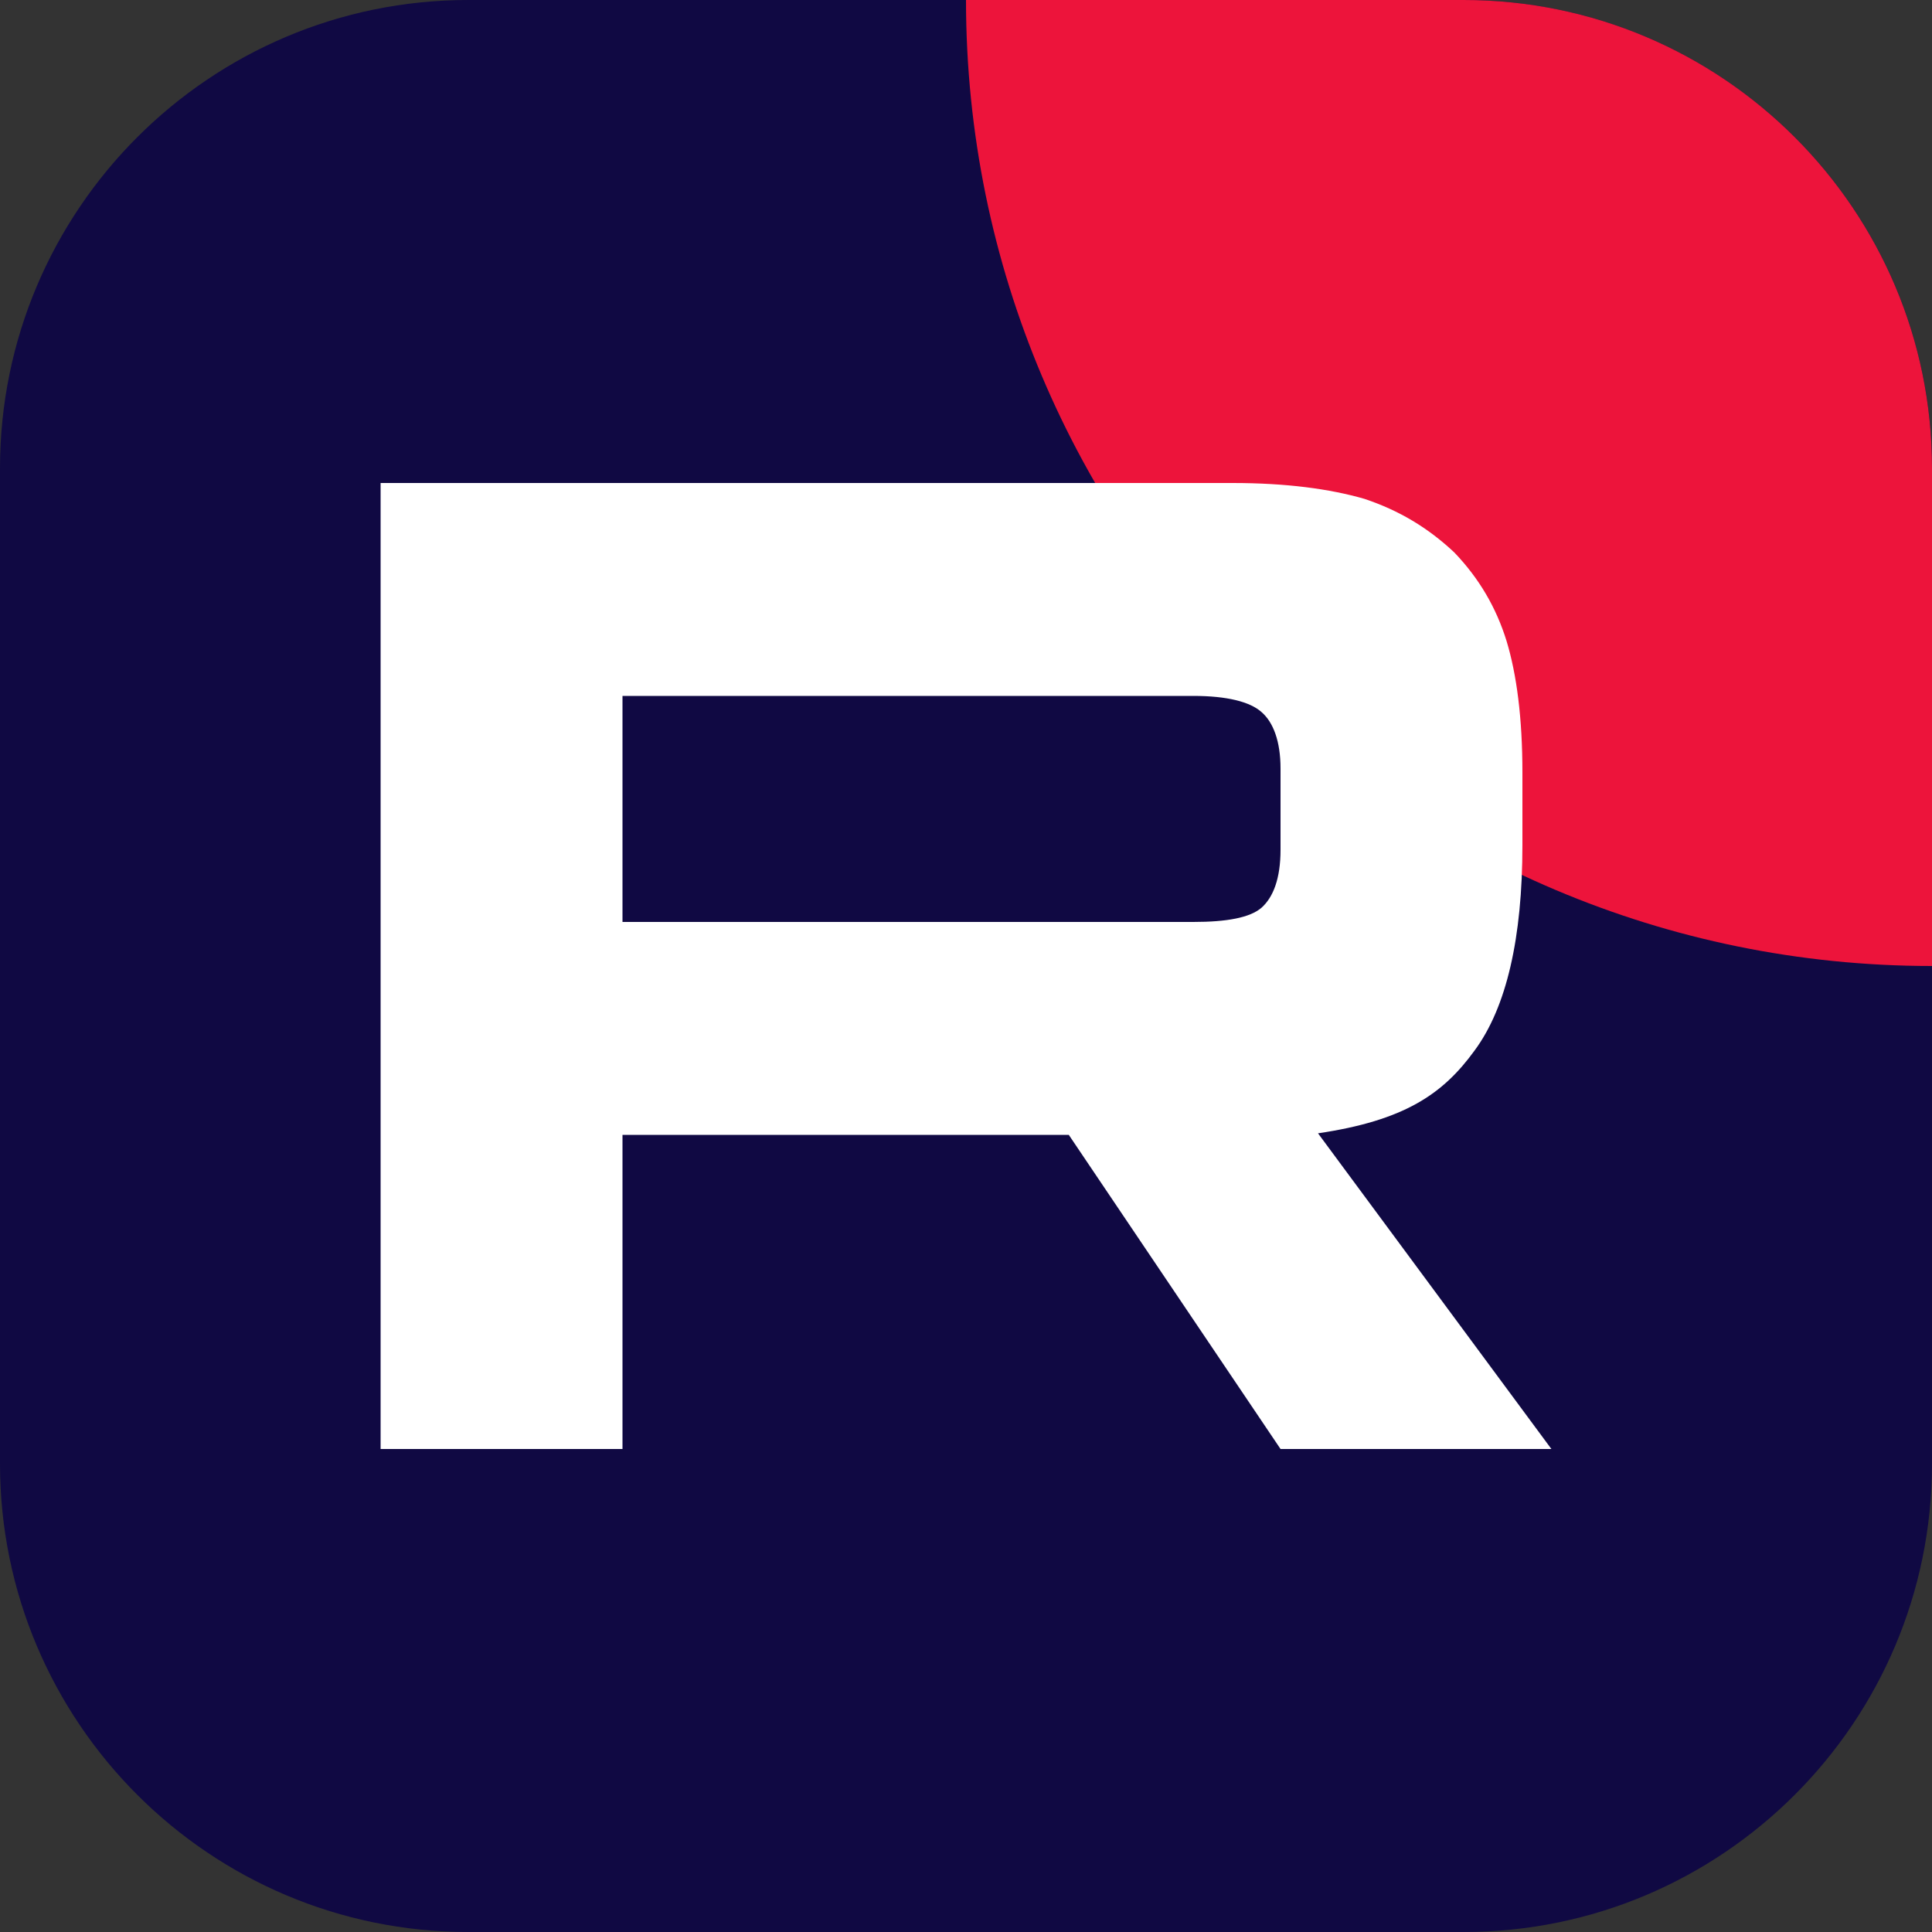 <?xml version="1.0" encoding="UTF-8"?>
<!DOCTYPE svg PUBLIC "-//W3C//DTD SVG 1.1//EN" "http://www.w3.org/Graphics/SVG/1.1/DTD/svg11.dtd">
<!-- Creator: CorelDRAW 2019 (64-Bit) -->
<svg xmlns="http://www.w3.org/2000/svg" xml:space="preserve" width="50px" height="50px" version="1.1" style="shape-rendering:geometricPrecision; text-rendering:geometricPrecision; image-rendering:optimizeQuality; fill-rule:evenodd; clip-rule:evenodd"
viewBox="0 0 50 50"
 xmlns:xlink="http://www.w3.org/1999/xlink">
 <rect x="0" y="0" width="50" height="50" fill="#333333" stroke="none"/>
 <defs>
  <style type="text/css">
   <![CDATA[
    .fil3 {fill:none}
    .fil0 {fill:#100943}
    .fil1 {fill:#ED143B}
    .fil2 {fill:white}
   ]]>
  </style>
   <clipPath id="id0">
    <path d="M12.12 0l25.76 0c6.69,0 12.12,5.43 12.12,12.12l0 25.76c0,6.69 -5.43,12.12 -12.12,12.12l-25.76 0c-6.69,0 -12.12,-5.43 -12.12,-12.12l0 -25.76c0,-6.69 5.43,-12.12 12.12,-12.12z"/>
   </clipPath>
 </defs>
 <g id="Слой_x0020_1">
  <g>
  </g>
  <g style="clip-path:url(#id0)">
   <g>
    <rect class="fil0" width="50" height="50"/>
    <path class="fil1" d="M50 25c13.81,0 25,-11.19 25,-25 0,-13.81 -11.19,-25 -25,-25 -13.81,0 -25,11.19 -25,25 0,13.81 11.19,25 25,25z"/>
    <path class="fil2" d="M30.88 23.86l-14.77 0 0 -5.85 14.77 0c0.87,0 1.47,0.15 1.77,0.42 0.3,0.26 0.49,0.75 0.49,1.46l0 2.1c0,0.75 -0.19,1.23 -0.49,1.5 -0.3,0.26 -0.9,0.37 -1.77,0.37l0 0zm1.02 -11.36l-22.05 0 0 25 6.26 0 0 -8.13 11.55 0 5.48 8.13 7.01 0 -6.04 -8.17c2.23,-0.33 3.23,-1.01 4.05,-2.14 0.83,-1.12 1.24,-2.92 1.24,-5.32l0 -1.87c0,-1.43 -0.15,-2.55 -0.41,-3.41 -0.27,-0.87 -0.71,-1.62 -1.35,-2.29 -0.68,-0.64 -1.43,-1.09 -2.33,-1.39 -0.9,-0.26 -2.03,-0.41 -3.41,-0.41l0 0z"/>
   </g>
  </g>
  <path class="fil3" d="M12.12 0l25.76 0c6.69,0 12.12,5.43 12.12,12.12l0 25.76c0,6.69 -5.43,12.12 -12.12,12.12l-25.76 0c-6.69,0 -12.12,-5.43 -12.12,-12.12l0 -25.76c0,-6.69 5.43,-12.12 12.12,-12.12z"/>
 </g>
</svg>
